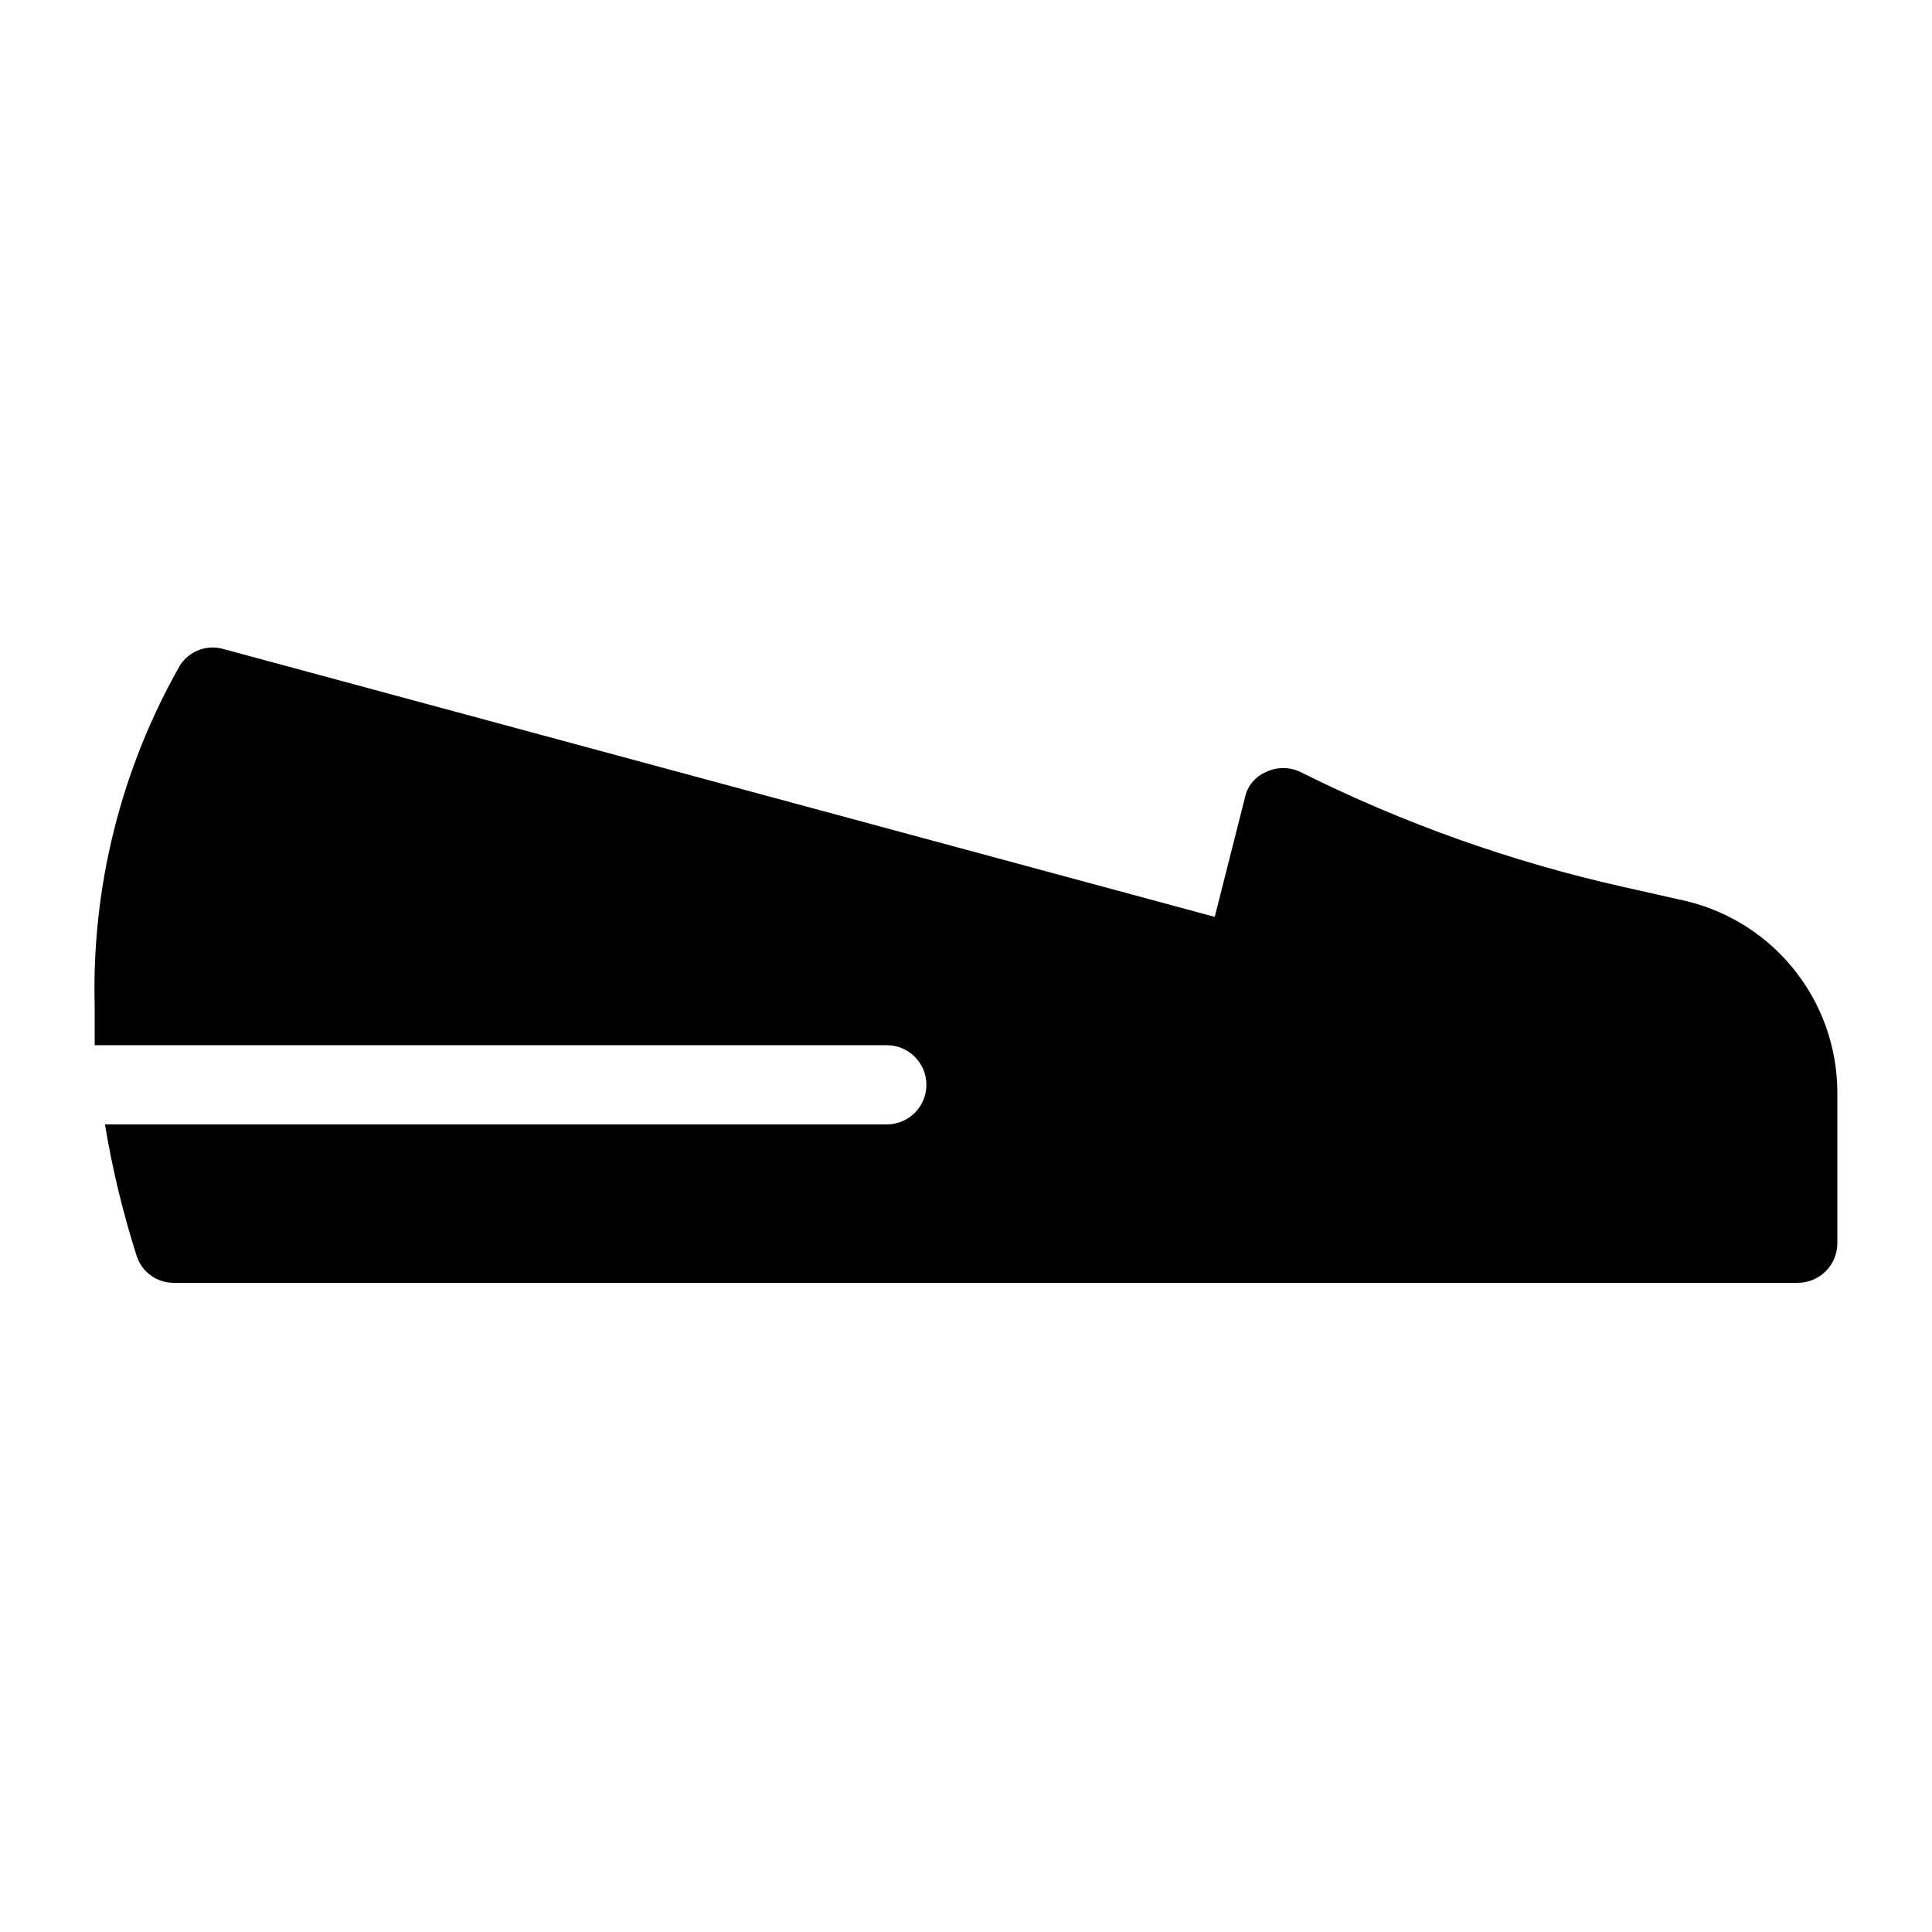 <?xml version="1.0" encoding="UTF-8"?>
<!-- Uploaded to: ICON Repo, www.iconrepo.com, Generator: ICON Repo Mixer Tools -->
<svg fill="#000000" width="800px" height="800px" version="1.1" viewBox="144 144 512 512" xmlns="http://www.w3.org/2000/svg">
 <path d="m588.93 382.36-14.902-3.356c-29.609-6.641-58.301-16.859-85.438-30.441-2.856-1.359-6.172-1.359-9.027 0-2.934 1.211-5.062 3.816-5.668 6.93l-7.977 31.488-262.61-70.953c-4.356-1.305-9.051 0.402-11.547 4.199-15.641 27.457-23.48 58.672-22.672 90.266v10.496h209.92c5.797 0 10.496 4.699 10.496 10.496s-4.699 10.496-10.496 10.496h-207.19c1.949 11.801 4.758 23.449 8.395 34.844 1.375 4.281 5.371 7.172 9.867 7.137h430.34c2.785 0 5.453-1.105 7.422-3.074 1.969-1.965 3.074-4.637 3.074-7.418v-39.887c-0.004-12.074-4.191-23.77-11.844-33.109-7.652-9.336-18.301-15.734-30.141-18.113z"/>
</svg>